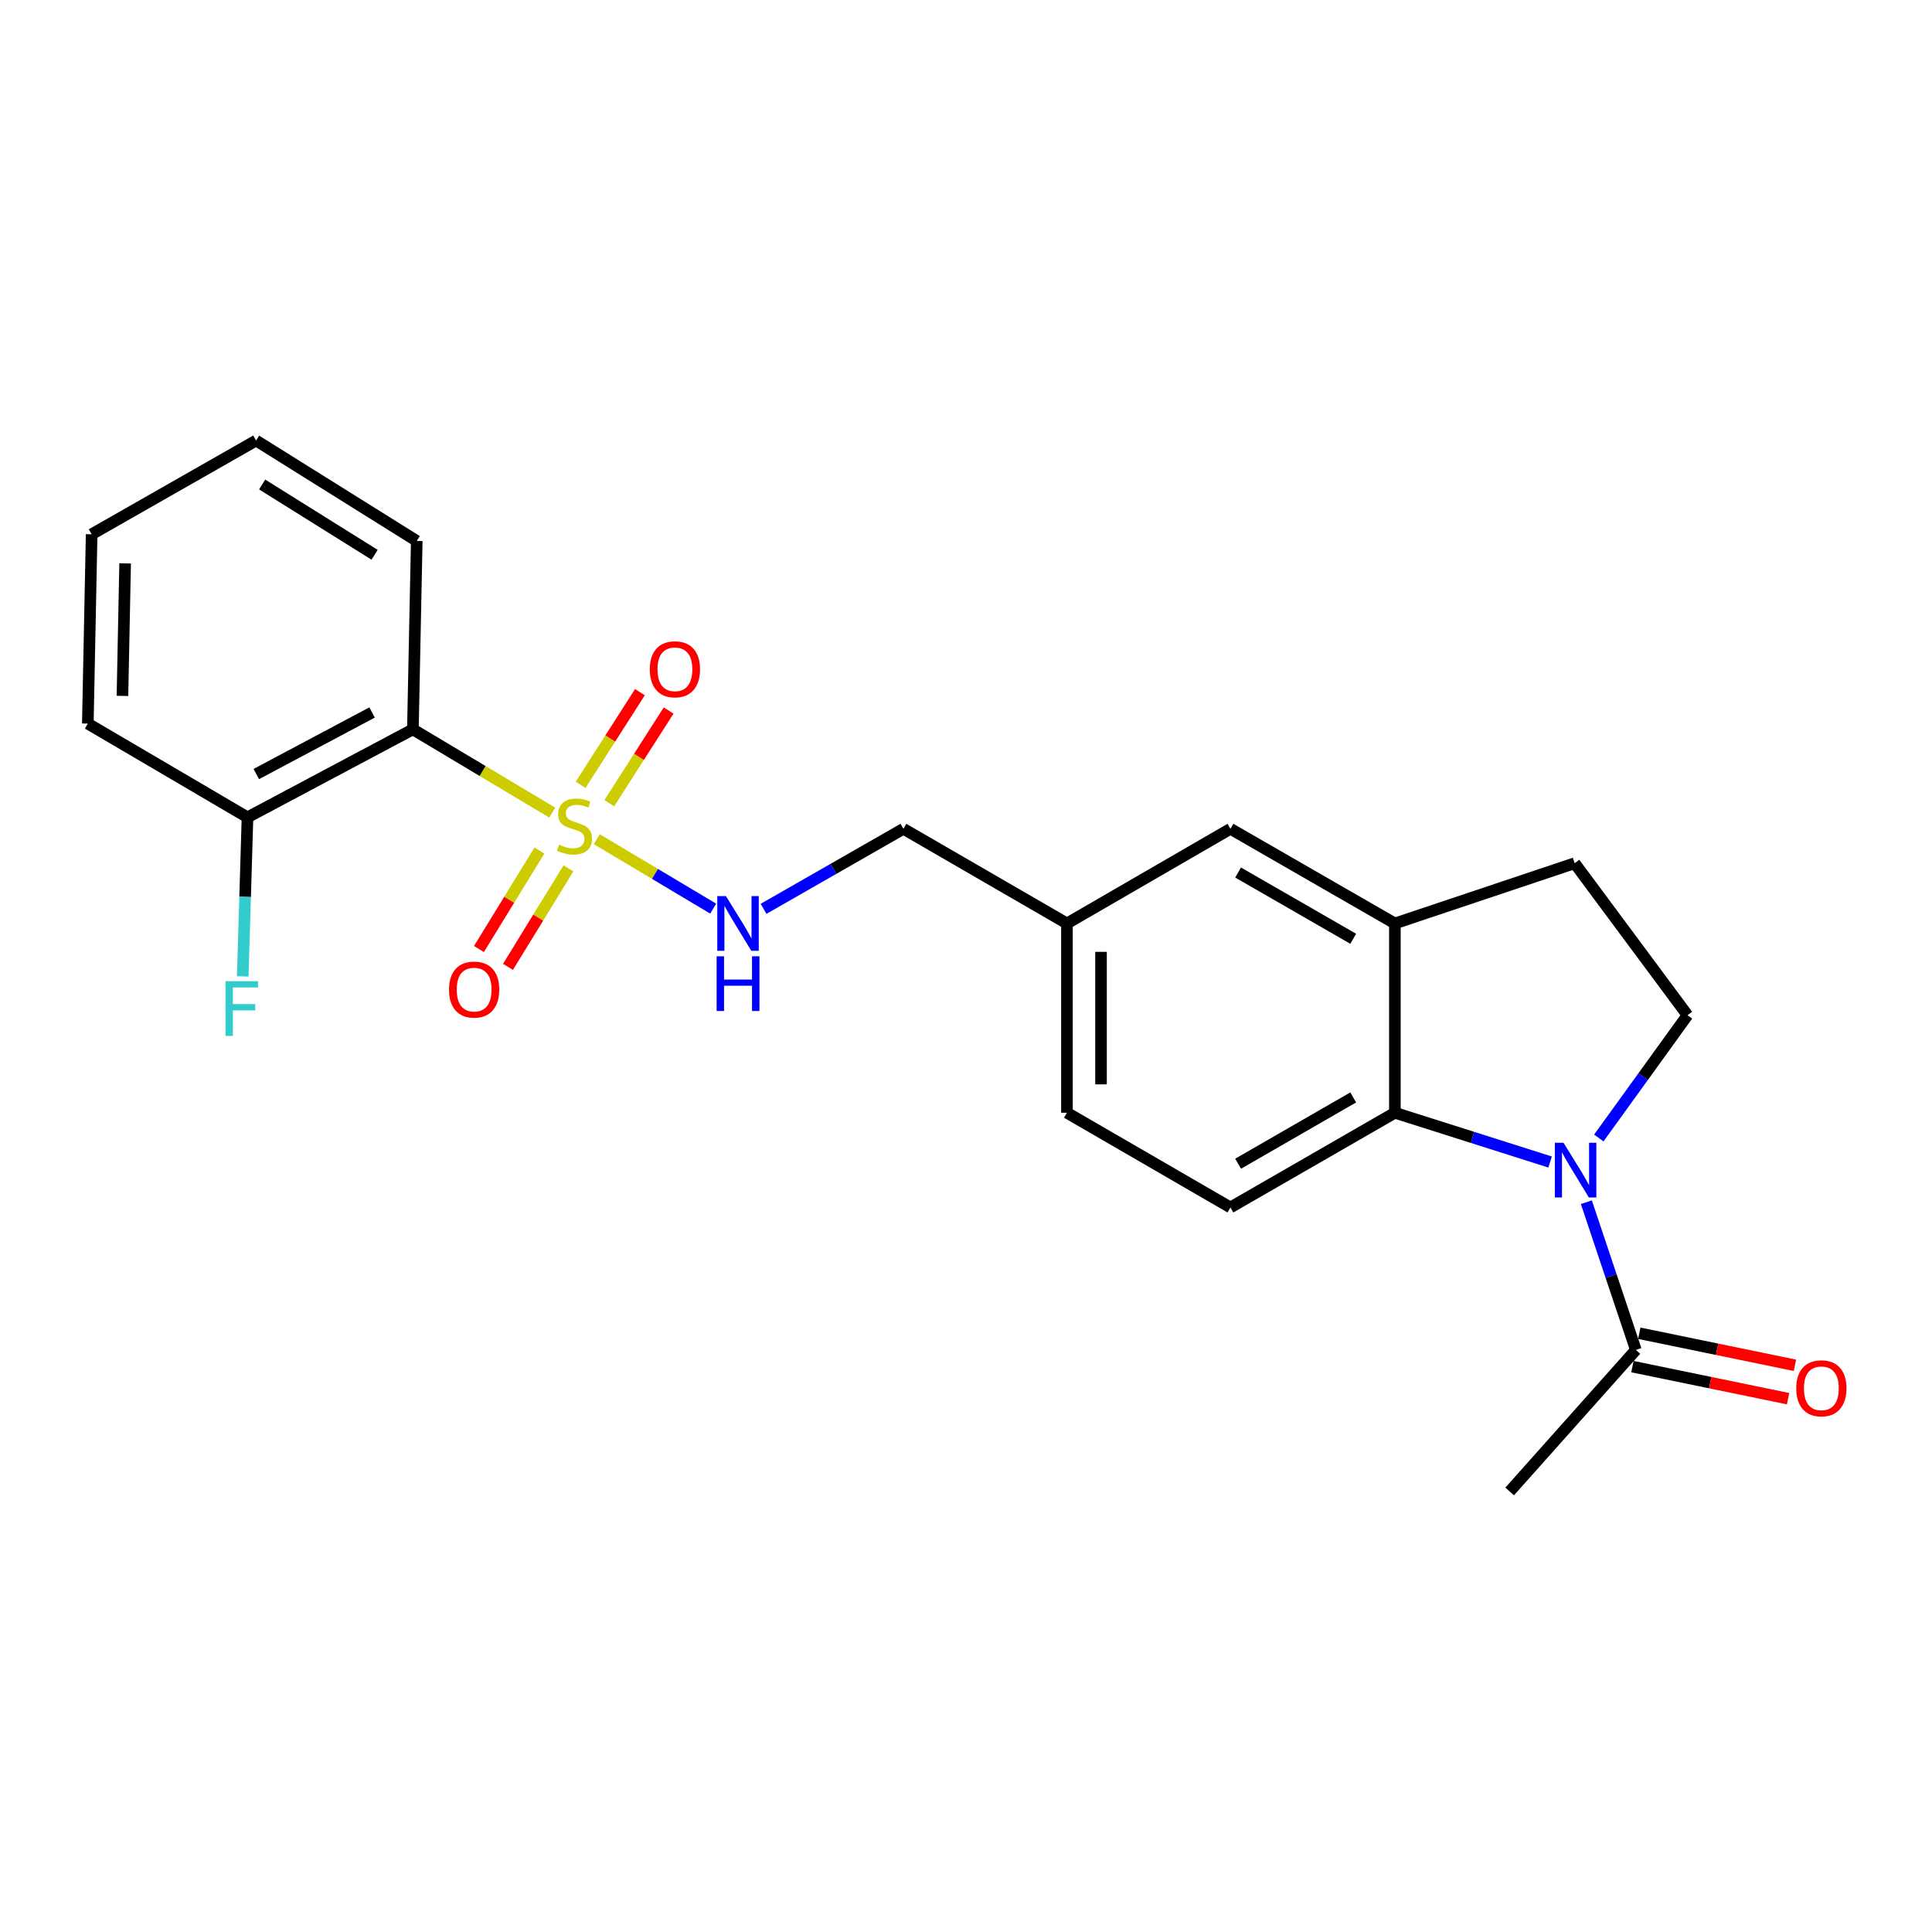 <?xml version='1.0' encoding='iso-8859-1'?>
<svg version='1.1' baseProfile='full'
              xmlns='http://www.w3.org/2000/svg'
                      xmlns:rdkit='http://www.rdkit.org/xml'
                      xmlns:xlink='http://www.w3.org/1999/xlink'
                  xml:space='preserve'
width='1000px' height='1000px' viewBox='0 0 1000 1000'>
<!-- END OF HEADER -->
<rect style='opacity:1.0;fill:#FFFFFF;stroke:none' width='1000' height='1000' x='0' y='0'> </rect>
<path class='bond-1' d='M 285.852,420.61 L 249.781,399.06' style='fill:none;fill-rule:evenodd;stroke:#CCCC00;stroke-width:6px;stroke-linecap:butt;stroke-linejoin:miter;stroke-opacity:1' />
<path class='bond-1' d='M 249.781,399.06 L 213.711,377.511' style='fill:none;fill-rule:evenodd;stroke:#000000;stroke-width:6px;stroke-linecap:butt;stroke-linejoin:miter;stroke-opacity:1' />
<path class='bond-5' d='M 308.912,434.376 L 339.025,452.339' style='fill:none;fill-rule:evenodd;stroke:#CCCC00;stroke-width:6px;stroke-linecap:butt;stroke-linejoin:miter;stroke-opacity:1' />
<path class='bond-5' d='M 339.025,452.339 L 369.138,470.303' style='fill:none;fill-rule:evenodd;stroke:#0000FF;stroke-width:6px;stroke-linecap:butt;stroke-linejoin:miter;stroke-opacity:1' />
<path class='bond-7' d='M 315.378,415.715 L 330.729,391.744' style='fill:none;fill-rule:evenodd;stroke:#CCCC00;stroke-width:6px;stroke-linecap:butt;stroke-linejoin:miter;stroke-opacity:1' />
<path class='bond-7' d='M 330.729,391.744 L 346.08,367.773' style='fill:none;fill-rule:evenodd;stroke:#FF0000;stroke-width:6px;stroke-linecap:butt;stroke-linejoin:miter;stroke-opacity:1' />
<path class='bond-7' d='M 300.529,406.206 L 315.88,382.235' style='fill:none;fill-rule:evenodd;stroke:#CCCC00;stroke-width:6px;stroke-linecap:butt;stroke-linejoin:miter;stroke-opacity:1' />
<path class='bond-7' d='M 315.88,382.235 L 331.231,358.264' style='fill:none;fill-rule:evenodd;stroke:#FF0000;stroke-width:6px;stroke-linecap:butt;stroke-linejoin:miter;stroke-opacity:1' />
<path class='bond-8' d='M 279.196,440.24 L 263.548,465.731' style='fill:none;fill-rule:evenodd;stroke:#CCCC00;stroke-width:6px;stroke-linecap:butt;stroke-linejoin:miter;stroke-opacity:1' />
<path class='bond-8' d='M 263.548,465.731 L 247.899,491.221' style='fill:none;fill-rule:evenodd;stroke:#FF0000;stroke-width:6px;stroke-linecap:butt;stroke-linejoin:miter;stroke-opacity:1' />
<path class='bond-8' d='M 294.223,449.465 L 278.575,474.956' style='fill:none;fill-rule:evenodd;stroke:#CCCC00;stroke-width:6px;stroke-linecap:butt;stroke-linejoin:miter;stroke-opacity:1' />
<path class='bond-8' d='M 278.575,474.956 L 262.927,500.446' style='fill:none;fill-rule:evenodd;stroke:#FF0000;stroke-width:6px;stroke-linecap:butt;stroke-linejoin:miter;stroke-opacity:1' />
<path class='bond-0' d='M 802.335,601.462 L 762.16,588.71' style='fill:none;fill-rule:evenodd;stroke:#0000FF;stroke-width:6px;stroke-linecap:butt;stroke-linejoin:miter;stroke-opacity:1' />
<path class='bond-0' d='M 762.16,588.71 L 721.986,575.958' style='fill:none;fill-rule:evenodd;stroke:#000000;stroke-width:6px;stroke-linecap:butt;stroke-linejoin:miter;stroke-opacity:1' />
<path class='bond-3' d='M 821.096,622.264 L 833.907,660.493' style='fill:none;fill-rule:evenodd;stroke:#0000FF;stroke-width:6px;stroke-linecap:butt;stroke-linejoin:miter;stroke-opacity:1' />
<path class='bond-3' d='M 833.907,660.493 L 846.719,698.722' style='fill:none;fill-rule:evenodd;stroke:#000000;stroke-width:6px;stroke-linecap:butt;stroke-linejoin:miter;stroke-opacity:1' />
<path class='bond-25' d='M 827.542,589.017 L 850.492,557.243' style='fill:none;fill-rule:evenodd;stroke:#0000FF;stroke-width:6px;stroke-linecap:butt;stroke-linejoin:miter;stroke-opacity:1' />
<path class='bond-25' d='M 850.492,557.243 L 873.442,525.47' style='fill:none;fill-rule:evenodd;stroke:#000000;stroke-width:6px;stroke-linecap:butt;stroke-linejoin:miter;stroke-opacity:1' />
<path class='bond-10' d='M 213.711,377.511 L 128.103,423.043' style='fill:none;fill-rule:evenodd;stroke:#000000;stroke-width:6px;stroke-linecap:butt;stroke-linejoin:miter;stroke-opacity:1' />
<path class='bond-10' d='M 192.59,368.773 L 132.664,400.645' style='fill:none;fill-rule:evenodd;stroke:#000000;stroke-width:6px;stroke-linecap:butt;stroke-linejoin:miter;stroke-opacity:1' />
<path class='bond-18' d='M 213.711,377.511 L 215.709,280.001' style='fill:none;fill-rule:evenodd;stroke:#000000;stroke-width:6px;stroke-linecap:butt;stroke-linejoin:miter;stroke-opacity:1' />
<path class='bond-2' d='M 721.986,575.958 L 636.869,624.977' style='fill:none;fill-rule:evenodd;stroke:#000000;stroke-width:6px;stroke-linecap:butt;stroke-linejoin:miter;stroke-opacity:1' />
<path class='bond-2' d='M 700.419,568.031 L 640.836,602.344' style='fill:none;fill-rule:evenodd;stroke:#000000;stroke-width:6px;stroke-linecap:butt;stroke-linejoin:miter;stroke-opacity:1' />
<path class='bond-24' d='M 721.986,575.958 L 721.986,477.979' style='fill:none;fill-rule:evenodd;stroke:#000000;stroke-width:6px;stroke-linecap:butt;stroke-linejoin:miter;stroke-opacity:1' />
<path class='bond-13' d='M 844.94,707.357 L 885.22,715.654' style='fill:none;fill-rule:evenodd;stroke:#000000;stroke-width:6px;stroke-linecap:butt;stroke-linejoin:miter;stroke-opacity:1' />
<path class='bond-13' d='M 885.22,715.654 L 925.5,723.952' style='fill:none;fill-rule:evenodd;stroke:#FF0000;stroke-width:6px;stroke-linecap:butt;stroke-linejoin:miter;stroke-opacity:1' />
<path class='bond-13' d='M 848.497,690.087 L 888.777,698.384' style='fill:none;fill-rule:evenodd;stroke:#000000;stroke-width:6px;stroke-linecap:butt;stroke-linejoin:miter;stroke-opacity:1' />
<path class='bond-13' d='M 888.777,698.384 L 929.057,706.682' style='fill:none;fill-rule:evenodd;stroke:#FF0000;stroke-width:6px;stroke-linecap:butt;stroke-linejoin:miter;stroke-opacity:1' />
<path class='bond-19' d='M 846.719,698.722 L 781.399,771.976' style='fill:none;fill-rule:evenodd;stroke:#000000;stroke-width:6px;stroke-linecap:butt;stroke-linejoin:miter;stroke-opacity:1' />
<path class='bond-4' d='M 721.986,477.979 L 636.869,428.989' style='fill:none;fill-rule:evenodd;stroke:#000000;stroke-width:6px;stroke-linecap:butt;stroke-linejoin:miter;stroke-opacity:1' />
<path class='bond-4' d='M 700.423,485.912 L 640.84,451.62' style='fill:none;fill-rule:evenodd;stroke:#000000;stroke-width:6px;stroke-linecap:butt;stroke-linejoin:miter;stroke-opacity:1' />
<path class='bond-11' d='M 721.986,477.979 L 815.038,446.798' style='fill:none;fill-rule:evenodd;stroke:#000000;stroke-width:6px;stroke-linecap:butt;stroke-linejoin:miter;stroke-opacity:1' />
<path class='bond-15' d='M 395.212,470.421 L 431.408,449.705' style='fill:none;fill-rule:evenodd;stroke:#0000FF;stroke-width:6px;stroke-linecap:butt;stroke-linejoin:miter;stroke-opacity:1' />
<path class='bond-15' d='M 431.408,449.705 L 467.604,428.989' style='fill:none;fill-rule:evenodd;stroke:#000000;stroke-width:6px;stroke-linecap:butt;stroke-linejoin:miter;stroke-opacity:1' />
<path class='bond-6' d='M 873.442,525.47 L 815.038,446.798' style='fill:none;fill-rule:evenodd;stroke:#000000;stroke-width:6px;stroke-linecap:butt;stroke-linejoin:miter;stroke-opacity:1' />
<path class='bond-9' d='M 636.869,624.977 L 552.251,575.958' style='fill:none;fill-rule:evenodd;stroke:#000000;stroke-width:6px;stroke-linecap:butt;stroke-linejoin:miter;stroke-opacity:1' />
<path class='bond-17' d='M 128.103,423.043 L 126.873,464.214' style='fill:none;fill-rule:evenodd;stroke:#000000;stroke-width:6px;stroke-linecap:butt;stroke-linejoin:miter;stroke-opacity:1' />
<path class='bond-17' d='M 126.873,464.214 L 125.642,505.386' style='fill:none;fill-rule:evenodd;stroke:#33CCCC;stroke-width:6px;stroke-linecap:butt;stroke-linejoin:miter;stroke-opacity:1' />
<path class='bond-20' d='M 128.103,423.043 L 45.455,374.533' style='fill:none;fill-rule:evenodd;stroke:#000000;stroke-width:6px;stroke-linecap:butt;stroke-linejoin:miter;stroke-opacity:1' />
<path class='bond-12' d='M 636.869,428.989 L 552.251,477.979' style='fill:none;fill-rule:evenodd;stroke:#000000;stroke-width:6px;stroke-linecap:butt;stroke-linejoin:miter;stroke-opacity:1' />
<path class='bond-14' d='M 552.251,477.979 L 467.604,428.989' style='fill:none;fill-rule:evenodd;stroke:#000000;stroke-width:6px;stroke-linecap:butt;stroke-linejoin:miter;stroke-opacity:1' />
<path class='bond-16' d='M 552.251,477.979 L 552.251,575.958' style='fill:none;fill-rule:evenodd;stroke:#000000;stroke-width:6px;stroke-linecap:butt;stroke-linejoin:miter;stroke-opacity:1' />
<path class='bond-16' d='M 569.884,492.676 L 569.884,561.261' style='fill:none;fill-rule:evenodd;stroke:#000000;stroke-width:6px;stroke-linecap:butt;stroke-linejoin:miter;stroke-opacity:1' />
<path class='bond-21' d='M 215.709,280.001 L 132.561,228.024' style='fill:none;fill-rule:evenodd;stroke:#000000;stroke-width:6px;stroke-linecap:butt;stroke-linejoin:miter;stroke-opacity:1' />
<path class='bond-21' d='M 193.89,287.157 L 135.686,250.772' style='fill:none;fill-rule:evenodd;stroke:#000000;stroke-width:6px;stroke-linecap:butt;stroke-linejoin:miter;stroke-opacity:1' />
<path class='bond-23' d='M 45.455,374.533 L 47.433,276.553' style='fill:none;fill-rule:evenodd;stroke:#000000;stroke-width:6px;stroke-linecap:butt;stroke-linejoin:miter;stroke-opacity:1' />
<path class='bond-23' d='M 63.381,360.192 L 64.766,291.606' style='fill:none;fill-rule:evenodd;stroke:#000000;stroke-width:6px;stroke-linecap:butt;stroke-linejoin:miter;stroke-opacity:1' />
<path class='bond-22' d='M 132.561,228.024 L 47.433,276.553' style='fill:none;fill-rule:evenodd;stroke:#000000;stroke-width:6px;stroke-linecap:butt;stroke-linejoin:miter;stroke-opacity:1' />
<path  class='atom-0' d='M 289.369 437.21
Q 289.689 437.33, 291.009 437.89
Q 292.329 438.45, 293.769 438.81
Q 295.249 439.13, 296.689 439.13
Q 299.369 439.13, 300.929 437.85
Q 302.489 436.53, 302.489 434.25
Q 302.489 432.69, 301.689 431.73
Q 300.929 430.77, 299.729 430.25
Q 298.529 429.73, 296.529 429.13
Q 294.009 428.37, 292.489 427.65
Q 291.009 426.93, 289.929 425.41
Q 288.889 423.89, 288.889 421.33
Q 288.889 417.77, 291.289 415.57
Q 293.729 413.37, 298.529 413.37
Q 301.809 413.37, 305.529 414.93
L 304.609 418.01
Q 301.209 416.61, 298.649 416.61
Q 295.889 416.61, 294.369 417.77
Q 292.849 418.89, 292.889 420.85
Q 292.889 422.37, 293.649 423.29
Q 294.449 424.21, 295.569 424.73
Q 296.729 425.25, 298.649 425.85
Q 301.209 426.65, 302.729 427.45
Q 304.249 428.25, 305.329 429.89
Q 306.449 431.49, 306.449 434.25
Q 306.449 438.17, 303.809 440.29
Q 301.209 442.37, 296.849 442.37
Q 294.329 442.37, 292.409 441.81
Q 290.529 441.29, 288.289 440.37
L 289.369 437.21
' fill='#CCCC00'/>
<path  class='atom-1' d='M 809.268 591.49
L 818.548 606.49
Q 819.468 607.97, 820.948 610.65
Q 822.428 613.33, 822.508 613.49
L 822.508 591.49
L 826.268 591.49
L 826.268 619.81
L 822.388 619.81
L 812.428 603.41
Q 811.268 601.49, 810.028 599.29
Q 808.828 597.09, 808.468 596.41
L 808.468 619.81
L 804.788 619.81
L 804.788 591.49
L 809.268 591.49
' fill='#0000FF'/>
<path  class='atom-6' d='M 375.746 463.819
L 385.026 478.819
Q 385.946 480.299, 387.426 482.979
Q 388.906 485.659, 388.986 485.819
L 388.986 463.819
L 392.746 463.819
L 392.746 492.139
L 388.866 492.139
L 378.906 475.739
Q 377.746 473.819, 376.506 471.619
Q 375.306 469.419, 374.946 468.739
L 374.946 492.139
L 371.266 492.139
L 371.266 463.819
L 375.746 463.819
' fill='#0000FF'/>
<path  class='atom-6' d='M 370.926 494.971
L 374.766 494.971
L 374.766 507.011
L 389.246 507.011
L 389.246 494.971
L 393.086 494.971
L 393.086 523.291
L 389.246 523.291
L 389.246 510.211
L 374.766 510.211
L 374.766 523.291
L 370.926 523.291
L 370.926 494.971
' fill='#0000FF'/>
<path  class='atom-8' d='M 336.336 346.42
Q 336.336 339.62, 339.696 335.82
Q 343.056 332.02, 349.336 332.02
Q 355.616 332.02, 358.976 335.82
Q 362.336 339.62, 362.336 346.42
Q 362.336 353.3, 358.936 357.22
Q 355.536 361.1, 349.336 361.1
Q 343.096 361.1, 339.696 357.22
Q 336.336 353.34, 336.336 346.42
M 349.336 357.9
Q 353.656 357.9, 355.976 355.02
Q 358.336 352.1, 358.336 346.42
Q 358.336 340.86, 355.976 338.06
Q 353.656 335.22, 349.336 335.22
Q 345.016 335.22, 342.656 338.02
Q 340.336 340.82, 340.336 346.42
Q 340.336 352.14, 342.656 355.02
Q 345.016 357.9, 349.336 357.9
' fill='#FF0000'/>
<path  class='atom-9' d='M 232.411 512.207
Q 232.411 505.407, 235.771 501.607
Q 239.131 497.807, 245.411 497.807
Q 251.691 497.807, 255.051 501.607
Q 258.411 505.407, 258.411 512.207
Q 258.411 519.087, 255.011 523.007
Q 251.611 526.887, 245.411 526.887
Q 239.171 526.887, 235.771 523.007
Q 232.411 519.127, 232.411 512.207
M 245.411 523.687
Q 249.731 523.687, 252.051 520.807
Q 254.411 517.887, 254.411 512.207
Q 254.411 506.647, 252.051 503.847
Q 249.731 501.007, 245.411 501.007
Q 241.091 501.007, 238.731 503.807
Q 236.411 506.607, 236.411 512.207
Q 236.411 517.927, 238.731 520.807
Q 241.091 523.687, 245.411 523.687
' fill='#FF0000'/>
<path  class='atom-14' d='M 929.729 718.58
Q 929.729 711.78, 933.089 707.98
Q 936.449 704.18, 942.729 704.18
Q 949.009 704.18, 952.369 707.98
Q 955.729 711.78, 955.729 718.58
Q 955.729 725.46, 952.329 729.38
Q 948.929 733.26, 942.729 733.26
Q 936.489 733.26, 933.089 729.38
Q 929.729 725.5, 929.729 718.58
M 942.729 730.06
Q 947.049 730.06, 949.369 727.18
Q 951.729 724.26, 951.729 718.58
Q 951.729 713.02, 949.369 710.22
Q 947.049 707.38, 942.729 707.38
Q 938.409 707.38, 936.049 710.18
Q 933.729 712.98, 933.729 718.58
Q 933.729 724.3, 936.049 727.18
Q 938.409 730.06, 942.729 730.06
' fill='#FF0000'/>
<path  class='atom-18' d='M 116.725 507.861
L 133.565 507.861
L 133.565 511.101
L 120.525 511.101
L 120.525 519.701
L 132.125 519.701
L 132.125 522.981
L 120.525 522.981
L 120.525 536.181
L 116.725 536.181
L 116.725 507.861
' fill='#33CCCC'/>
</svg>
